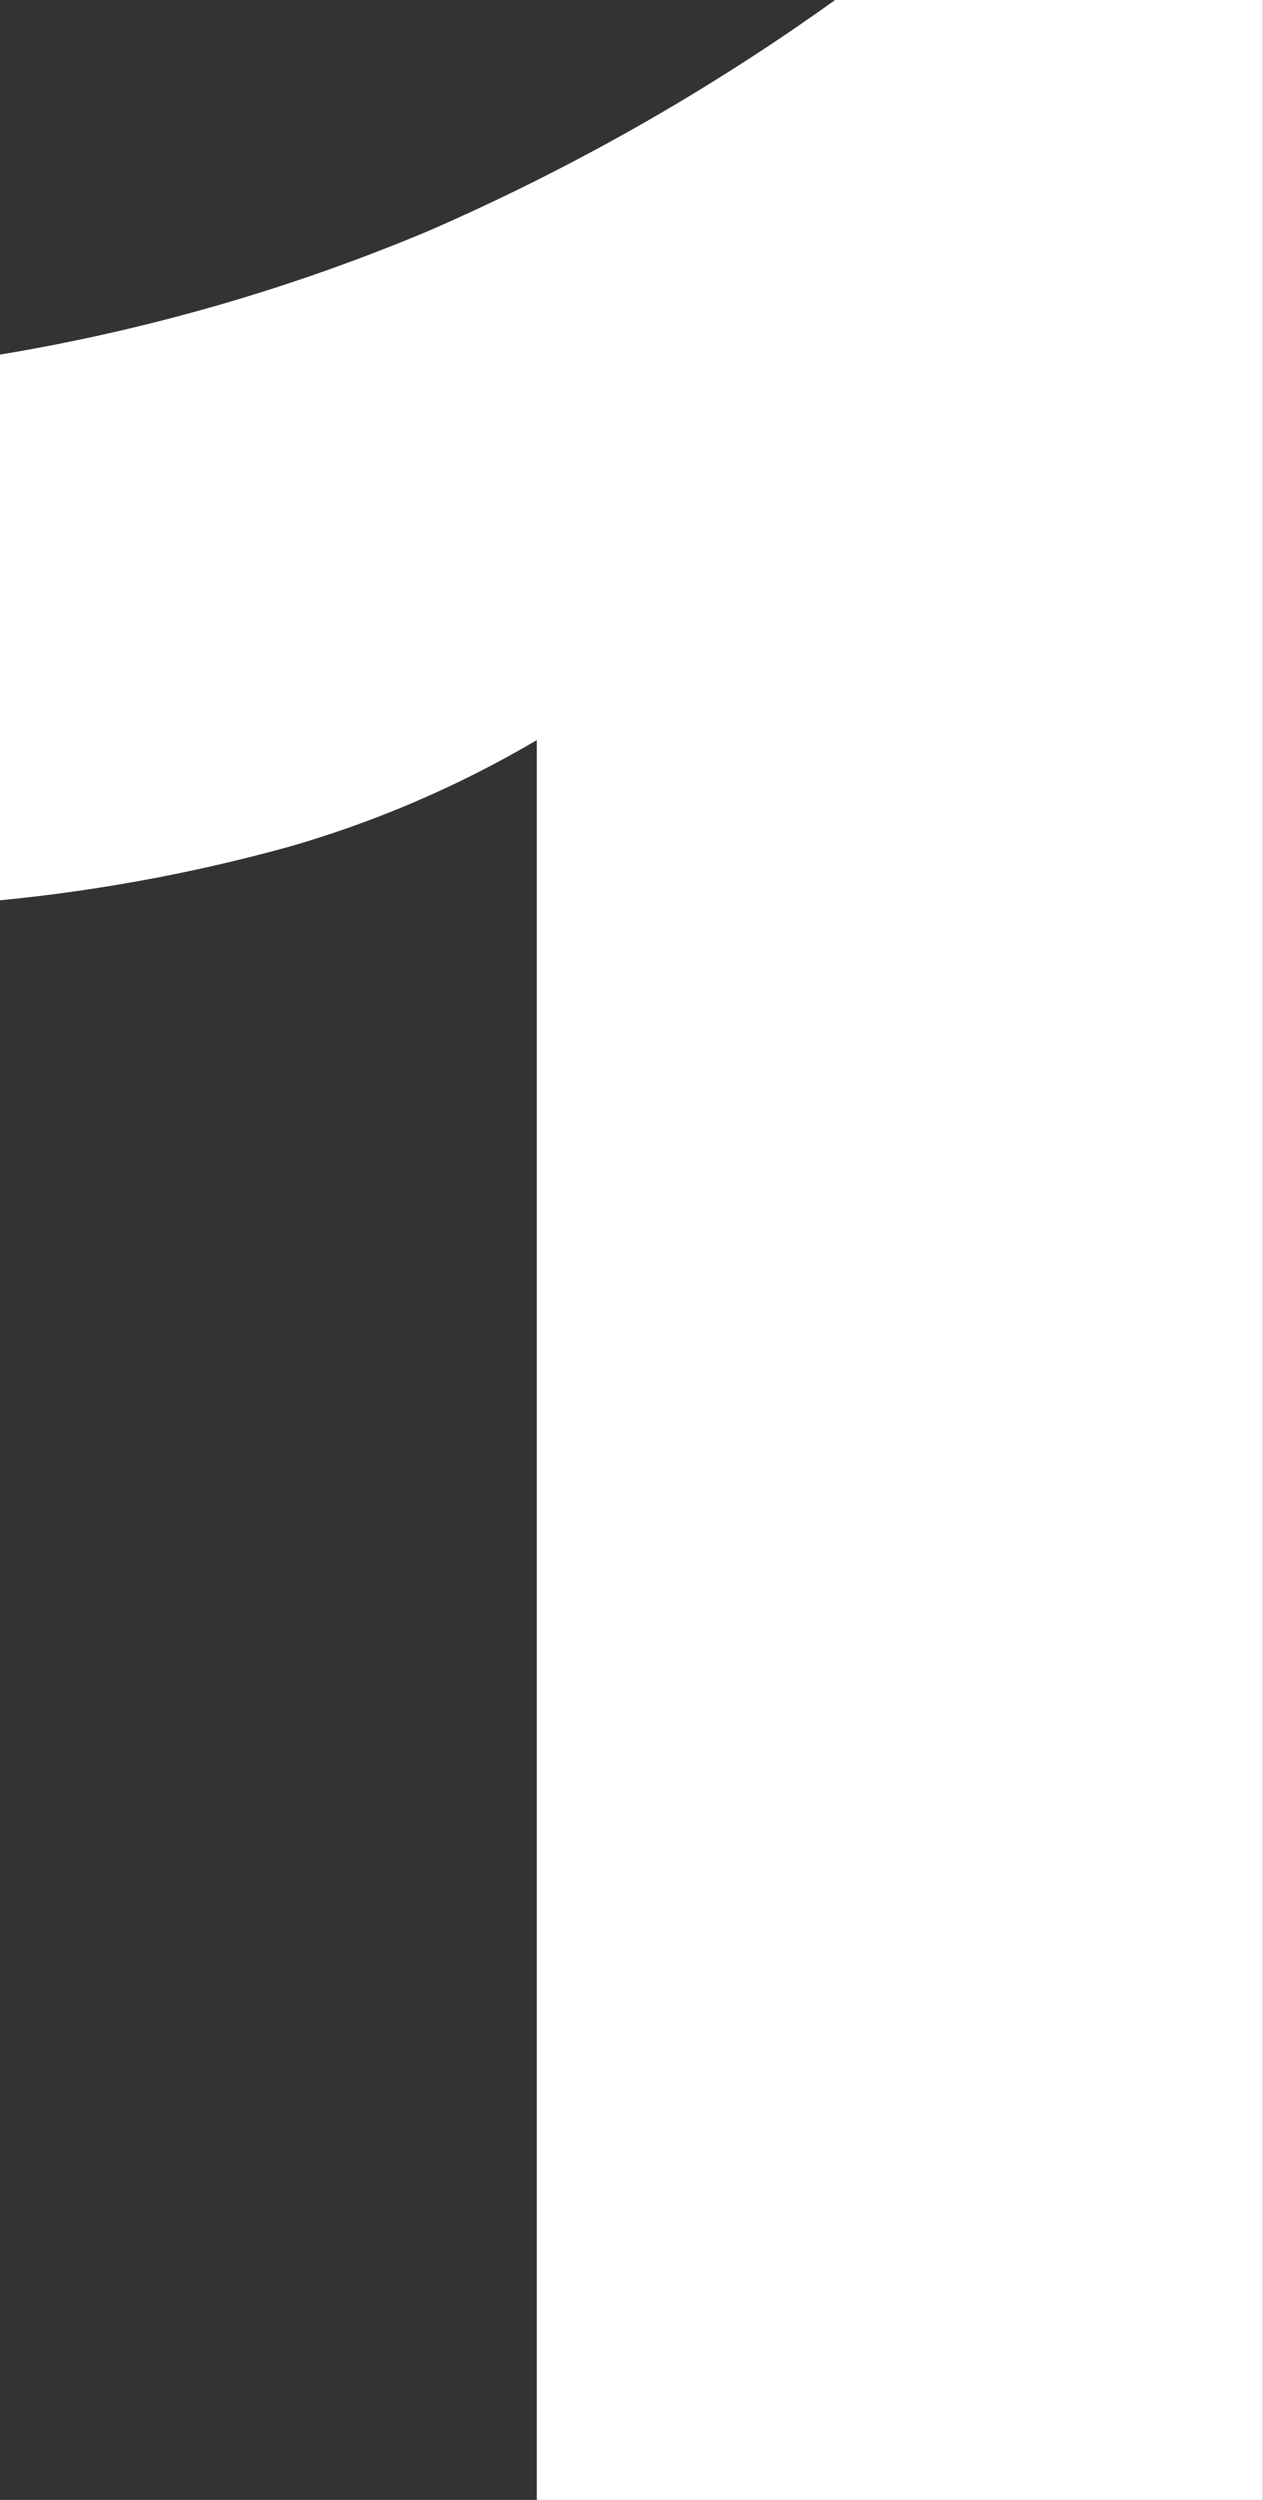 <svg xmlns="http://www.w3.org/2000/svg" width="8.684" height="17.18" viewBox="0 0 8.684 17.18">
  <rect x="0" y="0" width="8.684" height="17.18" fill="#333333" stroke="none"/>
  <path id="パス_7978" data-name="パス 7978" d="M-1.172,0V-12.094a7.374,7.374,0,0,1-1.7.732,11.706,11.706,0,0,1-1.992.369v-3.75a13.163,13.163,0,0,0,2.947-.85A15.209,15.209,0,0,0,.879-17.18H3.82V0Z" transform="translate(4.863 17.18)" fill="#fff"/>
</svg>
